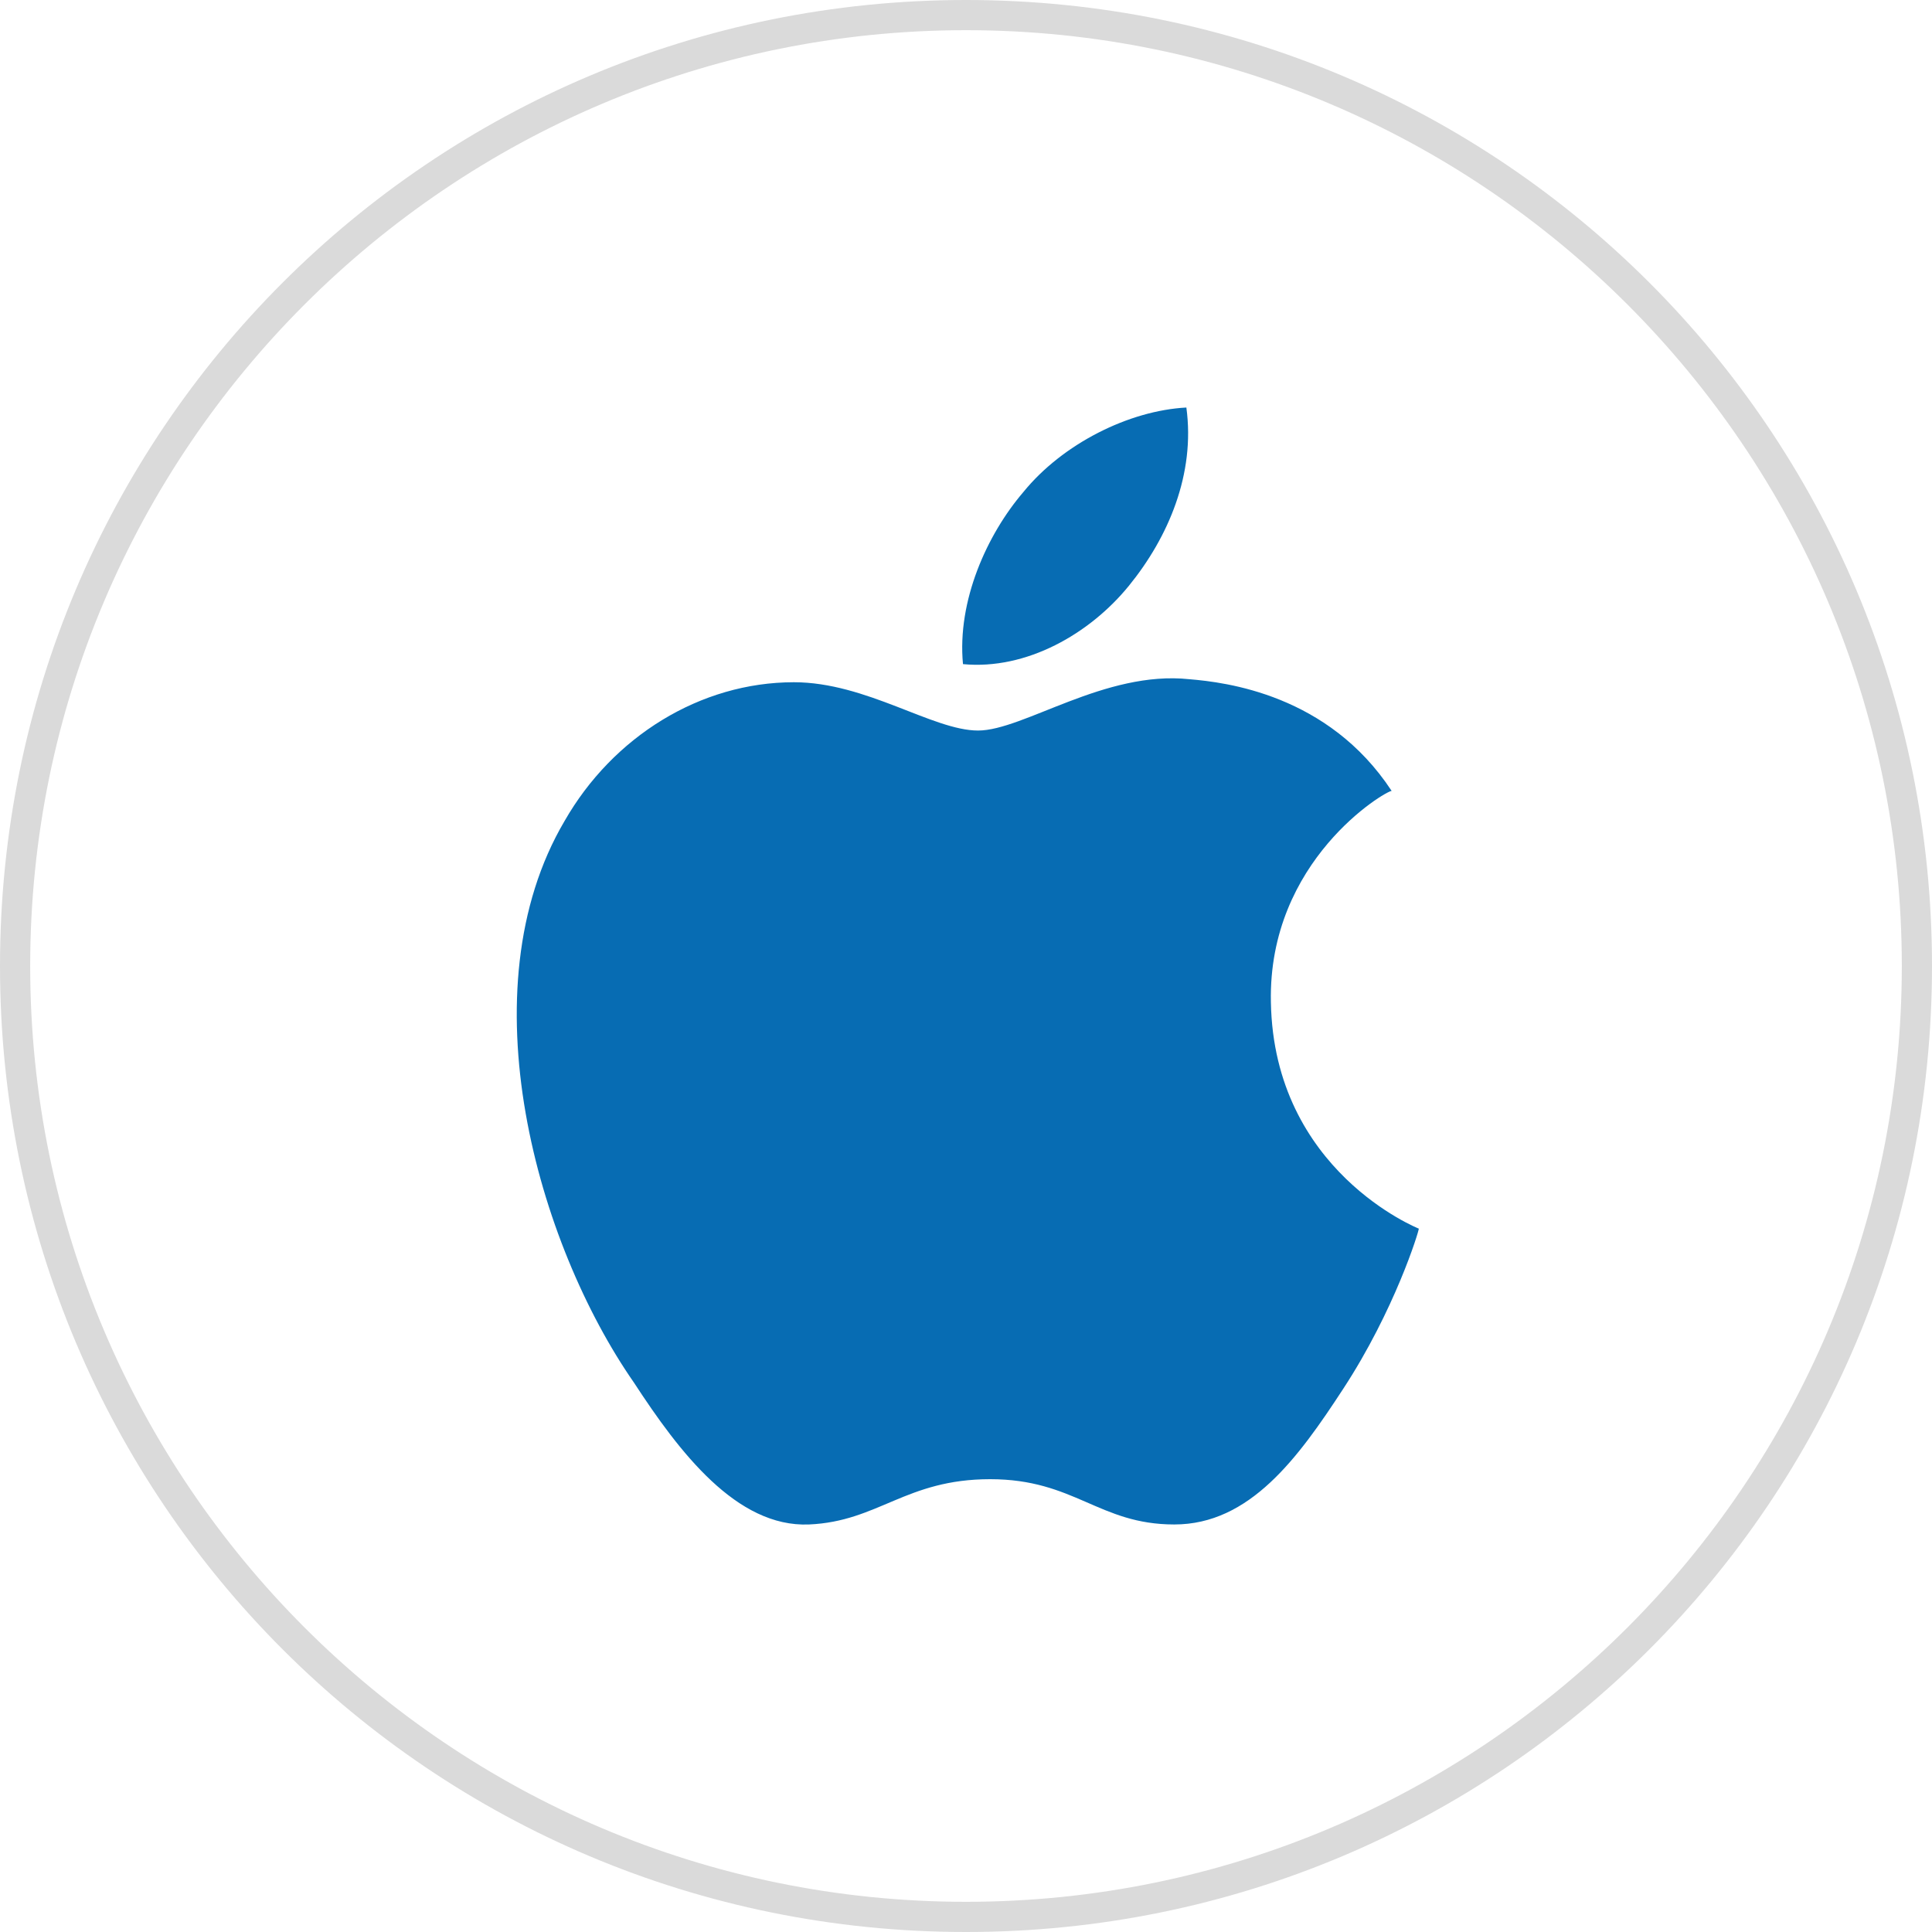 <?xml version="1.0" encoding="UTF-8"?> <!-- Generator: Adobe Illustrator 22.1.0, SVG Export Plug-In . SVG Version: 6.00 Build 0) --> <svg xmlns="http://www.w3.org/2000/svg" xmlns:xlink="http://www.w3.org/1999/xlink" id="Ellipse_2_1_" x="0px" y="0px" width="64px" height="64px" viewBox="0 0 64 64" style="enable-background:new 0 0 64 64;" xml:space="preserve"> <style type="text/css"> .st0{fill:#DADADA;} .st1{fill:#076CB3;} </style> <path class="st0" d="M32,1c17.1,0,31,13.9,31,31S49.1,63,32,63S1,49.1,1,32S14.9,1,32,1 M32,0C14.3,0,0,14.3,0,32s14.3,32,32,32 s32-14.3,32-32S49.7,0,32,0L32,0z"></path> <path class="st1" d="M42.1,33.2c0.1,5.6,4.9,7.5,4.9,7.5c0,0.1-0.8,2.7-2.5,5.3c-1.5,2.3-3.1,4.5-5.6,4.5c-2.5,0-3.3-1.5-6.1-1.5 c-2.8,0-3.7,1.4-6,1.5c-2.4,0.1-4.3-2.4-5.8-4.7c-3.2-4.6-5.6-13-2.3-18.6c1.6-2.8,4.5-4.6,7.6-4.6c2.4,0,4.6,1.6,6.1,1.6 c1.5,0,4.2-2,7-1.7c1.2,0.1,4.6,0.5,6.7,3.7C45.9,26.2,42,28.5,42.1,33.2 M37.4,19.4c1.3-1.6,2.2-3.7,1.9-5.9 c-1.9,0.1-4.1,1.2-5.4,2.8c-1.2,1.4-2.2,3.6-2,5.7C34,22.2,36.1,21,37.4,19.4"></path> </svg> 
